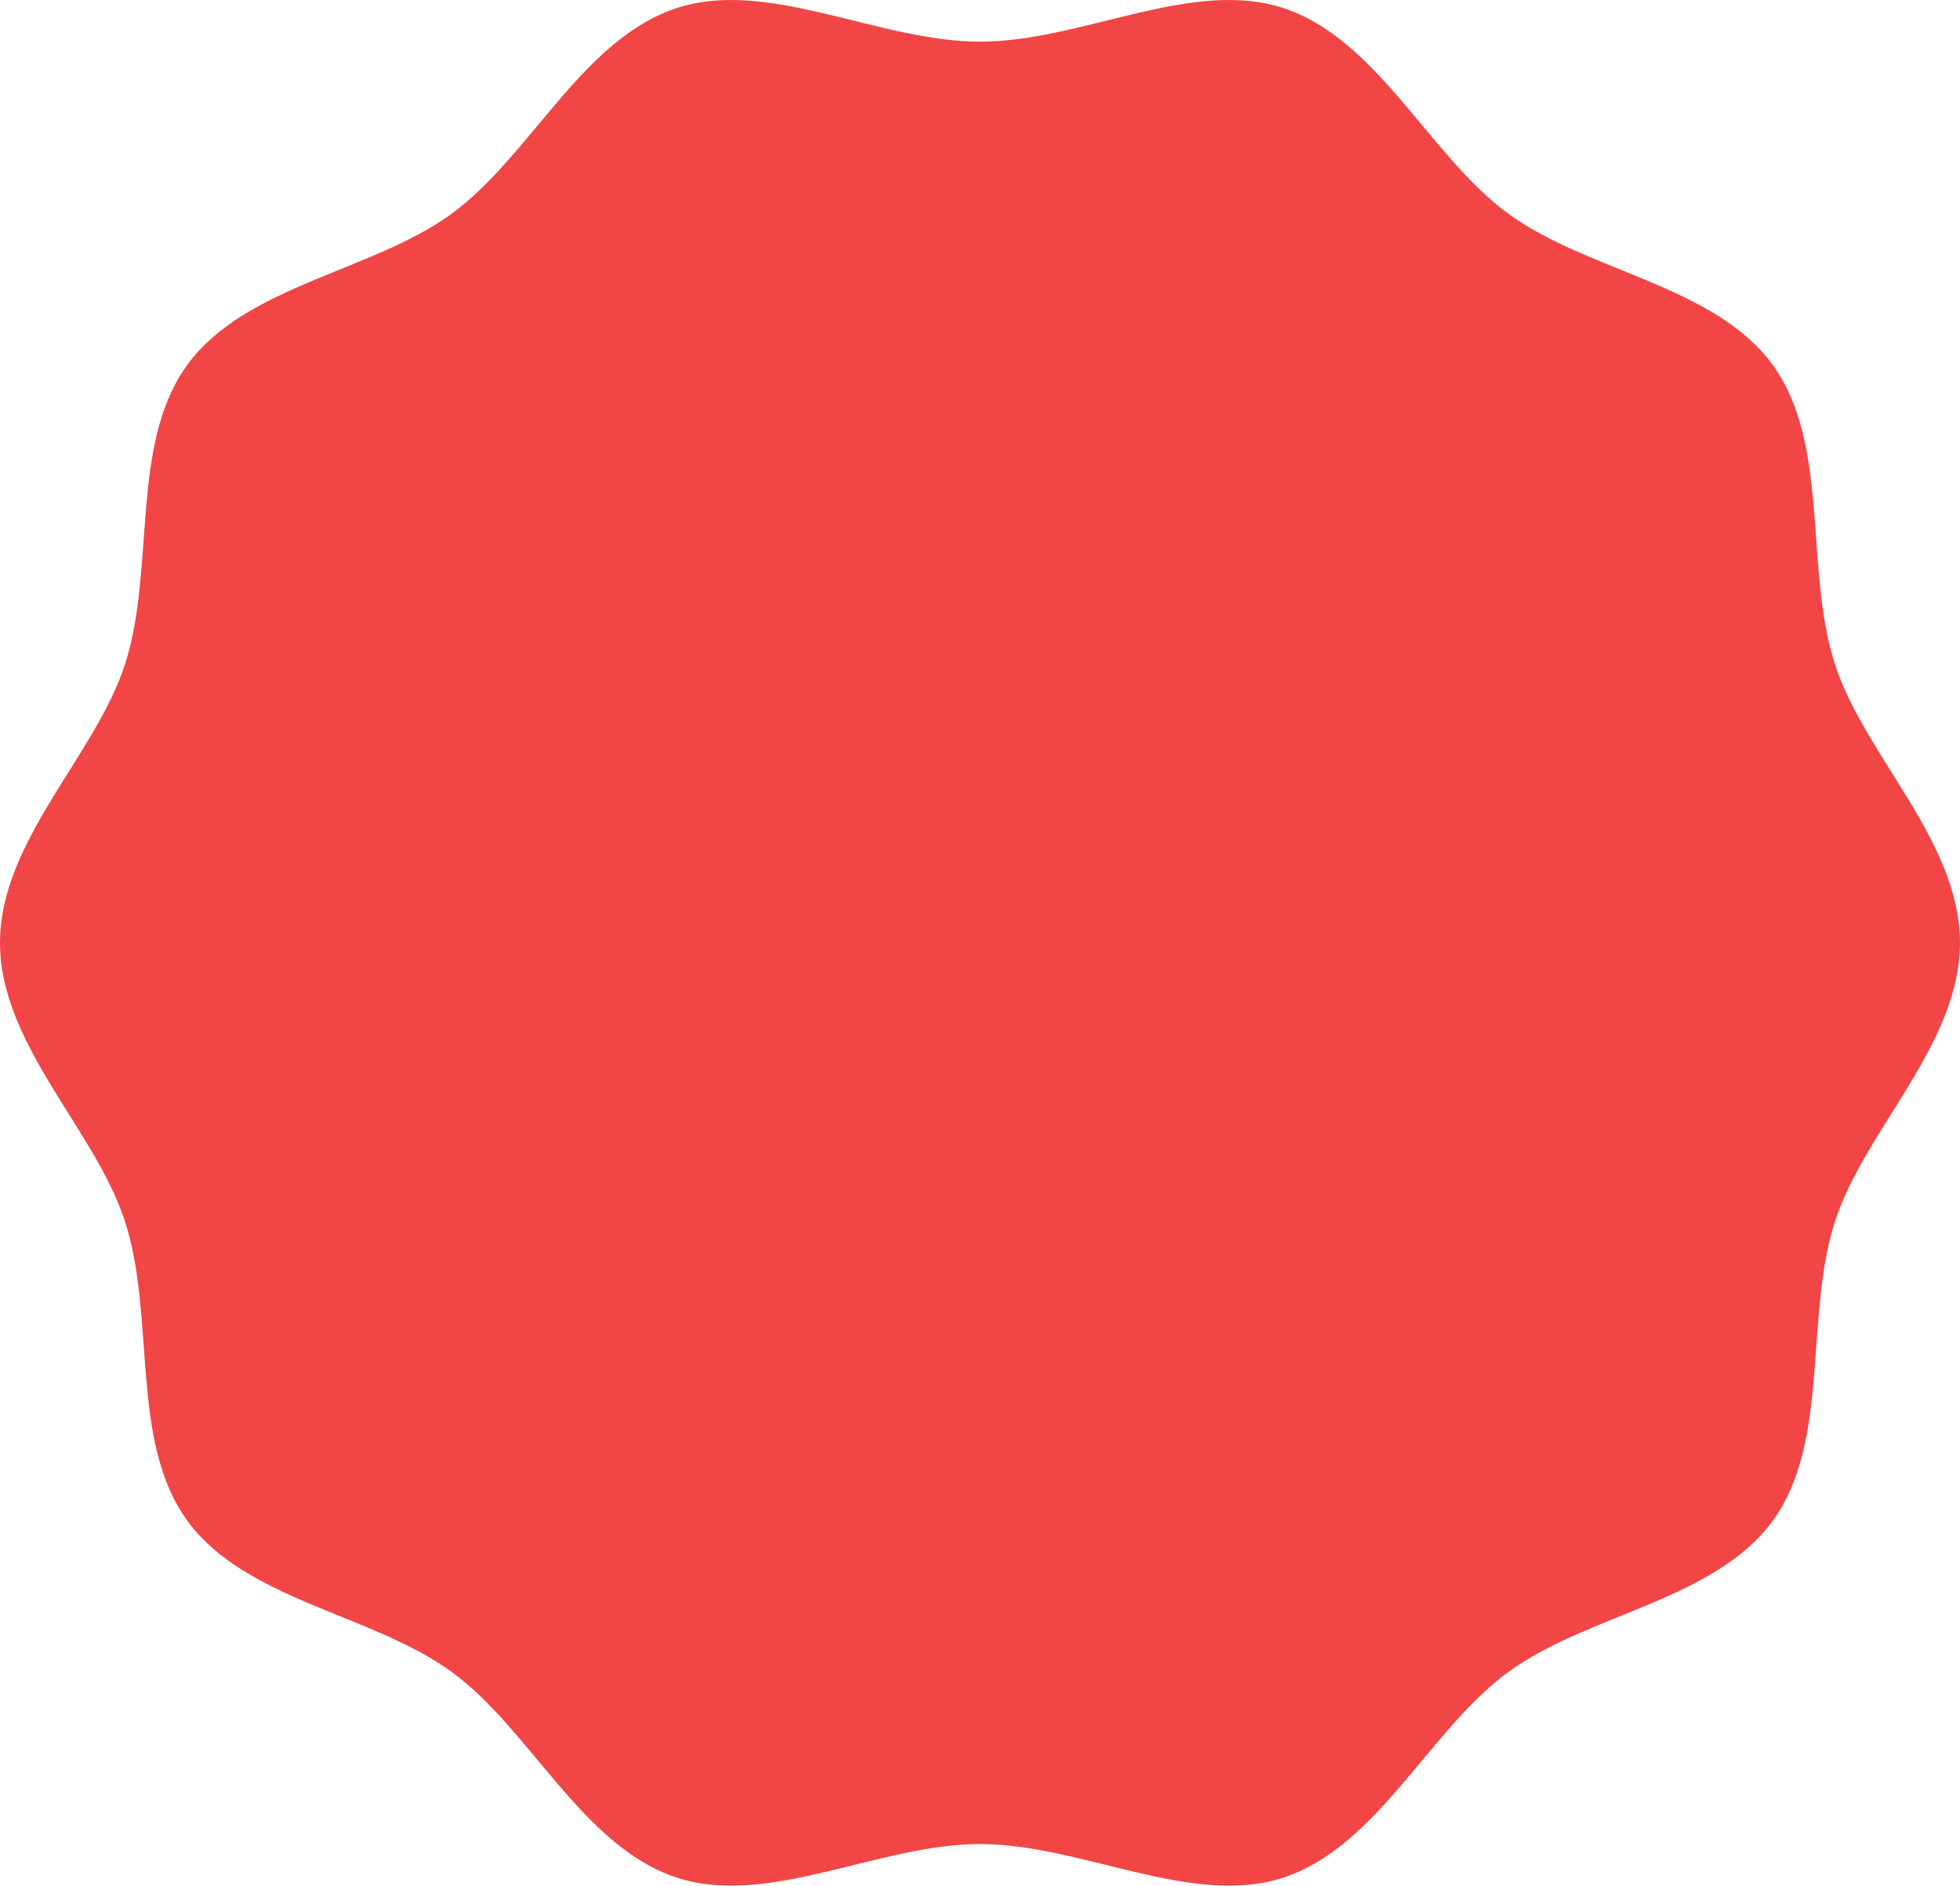 <svg xmlns="http://www.w3.org/2000/svg" width="127" height="122.207" viewBox="0 0 127 122.207">
  <path id="ico_hana" d="M127,61.1c0,6.586-6.18,12.112-8.1,18.054-1.993,6.159-.3,14.259-4.022,19.385-3.757,5.177-11.985,6.049-17.147,9.817-5.111,3.731-8.46,11.332-14.6,13.332-5.925,1.929-13.062-2.183-19.628-2.183s-13.7,4.112-19.628,2.183c-6.14-2-9.489-9.6-14.6-13.332-5.162-3.768-13.391-4.64-17.147-9.817C8.4,93.416,10.1,85.317,8.1,79.158,6.179,73.216,0,67.69,0,61.1S6.179,48.992,8.1,43.049c1.993-6.159.3-14.259,4.022-19.385,3.757-5.177,11.985-6.049,17.147-9.817,5.111-3.731,8.46-11.332,14.6-13.332C49.8-1.414,56.933,2.7,63.5,2.7S77.2-1.414,83.127.515c6.141,2,9.49,9.6,14.6,13.332,5.163,3.768,13.391,4.64,17.147,9.817,3.72,5.127,2.029,13.226,4.022,19.385C120.82,48.992,127,54.518,127,61.1" transform="translate(0 0)" fill="#f24545"/>
</svg>

